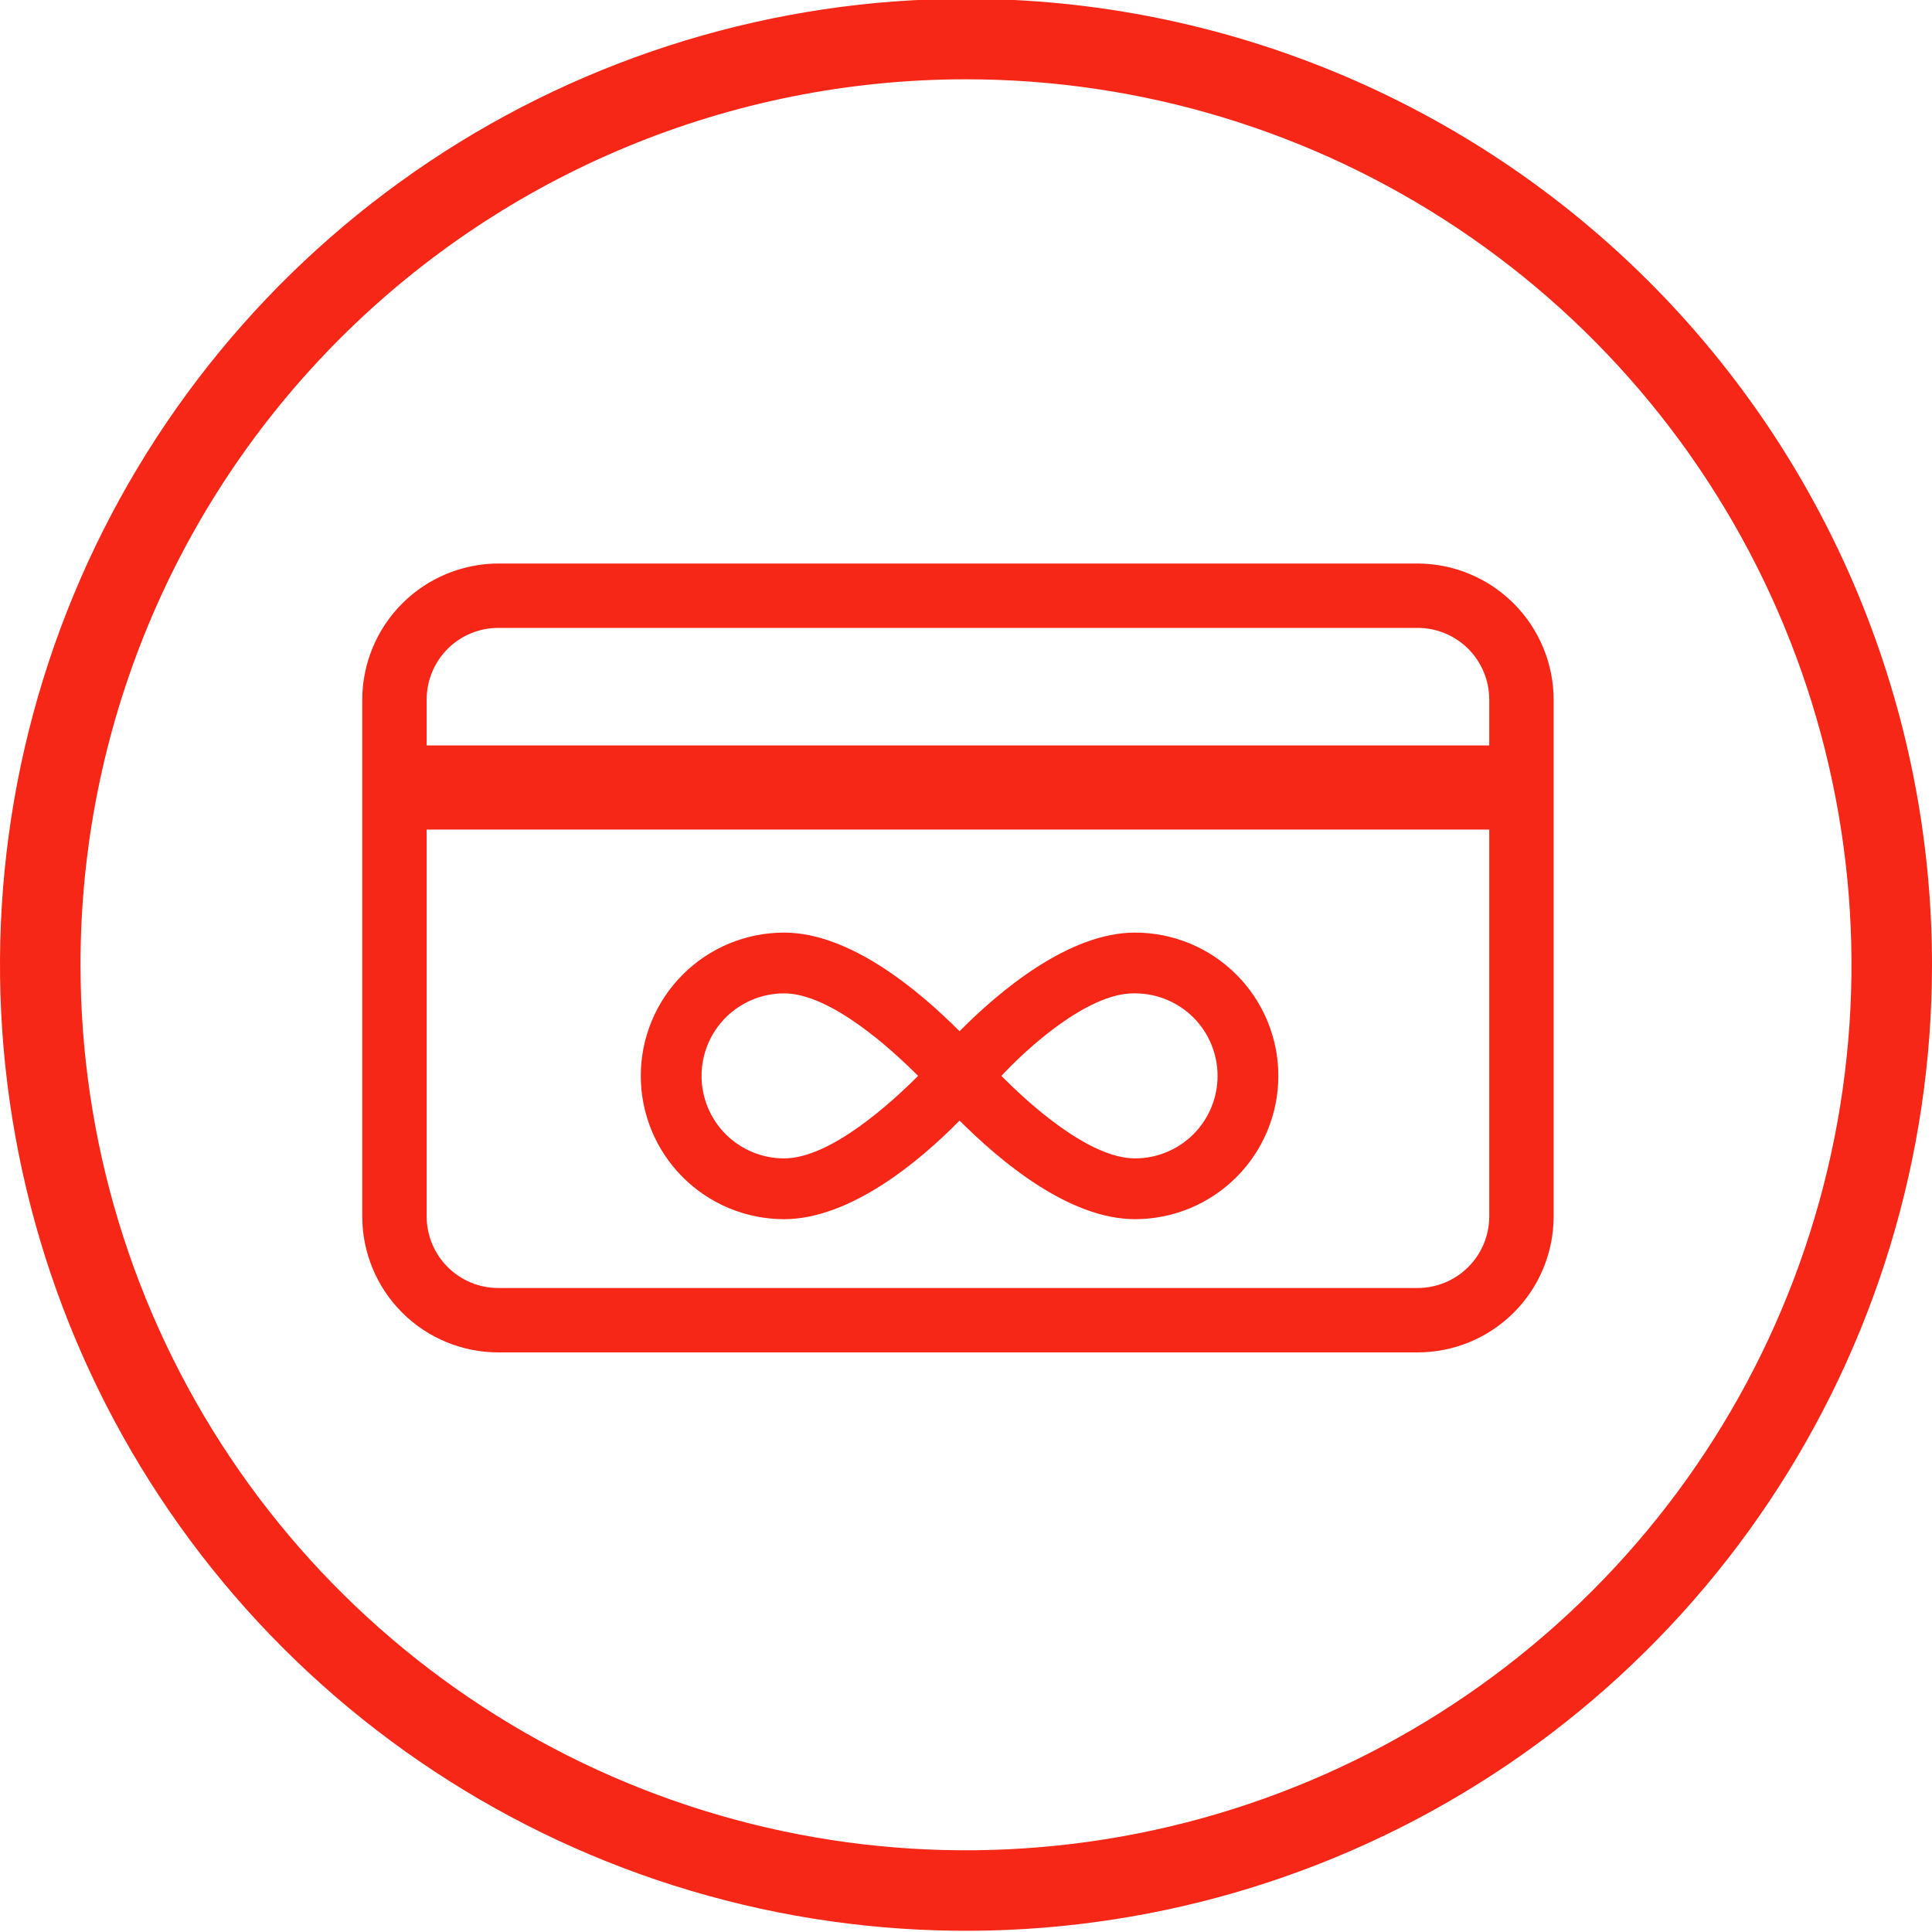 <svg xmlns="http://www.w3.org/2000/svg" width="48" height="48" viewBox="0 0 48 48" fill="none"><g clip-path="url(#clip0)"><path d="M24 1.97C28.351 1.97 32.605 3.26 36.222 5.678C39.84 8.095 42.66 11.531 44.325 15.551C45.99 19.571 46.426 23.994 45.577 28.262C44.728 32.53 42.633 36.45 39.556 39.526C36.48 42.603 32.56 44.698 28.292 45.547C24.024 46.396 19.601 45.961 15.581 44.295C11.561 42.63 8.125 39.81 5.708 36.193C3.29 32.575 2 28.321 2 23.97C2 18.135 4.318 12.54 8.444 8.414C12.569 4.288 18.165 1.97 24 1.97ZM24 -0.03C19.253 -0.03 14.613 1.378 10.666 4.015C6.72 6.652 3.643 10.4 1.827 14.786C0.01 19.171 -0.465 23.997 0.461 28.652C1.387 33.308 3.673 37.584 7.029 40.941C10.386 44.297 14.662 46.583 19.318 47.509C23.973 48.435 28.799 47.96 33.184 46.143C37.57 44.327 41.318 41.251 43.955 37.304C46.592 33.357 48 28.717 48 23.97C48 17.605 45.471 11.5 40.971 6.999C36.47 2.499 30.365 -0.03 24 -0.03Z" fill="#F72717"></path><path d="M35.22 14H12.38C11.484 14.003 10.626 14.36 9.993 14.993C9.36 15.626 9.003 16.484 9 17.38V30.23C9.003 31.125 9.36 31.982 9.994 32.614C10.627 33.245 11.485 33.6 12.38 33.6H35.22C36.115 33.6 36.973 33.245 37.606 32.614C38.24 31.982 38.597 31.125 38.6 30.23V17.38C38.597 16.484 38.24 15.626 37.607 14.993C36.974 14.36 36.116 14.003 35.22 14ZM37 30.23C36.997 30.7 36.809 31.151 36.475 31.482C36.142 31.814 35.69 32 35.22 32H12.38C11.91 32 11.458 31.814 11.125 31.482C10.791 31.151 10.603 30.7 10.6 30.23V20.61H37V30.23ZM37 18.52H10.6V17.38C10.6 16.908 10.788 16.455 11.121 16.121C11.455 15.787 11.908 15.6 12.38 15.6H35.22C35.692 15.6 36.145 15.787 36.479 16.121C36.812 16.455 37 16.908 37 17.38V18.52Z" fill="#F72717"></path><path d="M19.48 30.29C21.13 30.29 22.86 28.84 23.84 27.84C24.84 28.84 26.55 30.29 28.2 30.29C29.144 30.29 30.05 29.915 30.717 29.247C31.385 28.58 31.76 27.674 31.76 26.73C31.76 25.786 31.385 24.88 30.717 24.213C30.05 23.545 29.144 23.17 28.2 23.17C26.55 23.17 24.82 24.63 23.84 25.62C22.84 24.62 21.13 23.17 19.48 23.17C18.536 23.17 17.63 23.545 16.963 24.213C16.295 24.88 15.92 25.786 15.92 26.73C15.92 27.674 16.295 28.58 16.963 29.247C17.63 29.915 18.536 30.29 19.48 30.29V30.29ZM28.2 24.68C28.744 24.68 29.265 24.896 29.65 25.28C30.034 25.665 30.25 26.186 30.25 26.73C30.25 27.274 30.034 27.795 29.65 28.18C29.265 28.564 28.744 28.78 28.2 28.78C27.04 28.78 25.52 27.38 24.88 26.73C25.48 26.08 27 24.68 28.16 24.68H28.2ZM19.48 24.68C20.64 24.68 22.16 26.08 22.81 26.73C22.16 27.38 20.64 28.78 19.48 28.78C18.936 28.78 18.415 28.564 18.03 28.18C17.646 27.795 17.43 27.274 17.43 26.73C17.43 26.186 17.646 25.665 18.03 25.28C18.415 24.896 18.936 24.68 19.48 24.68V24.68Z" fill="#F72717"></path></g><defs><clipPath id="clip0"><rect width="48" height="48" fill="white"></rect></clipPath></defs></svg>
